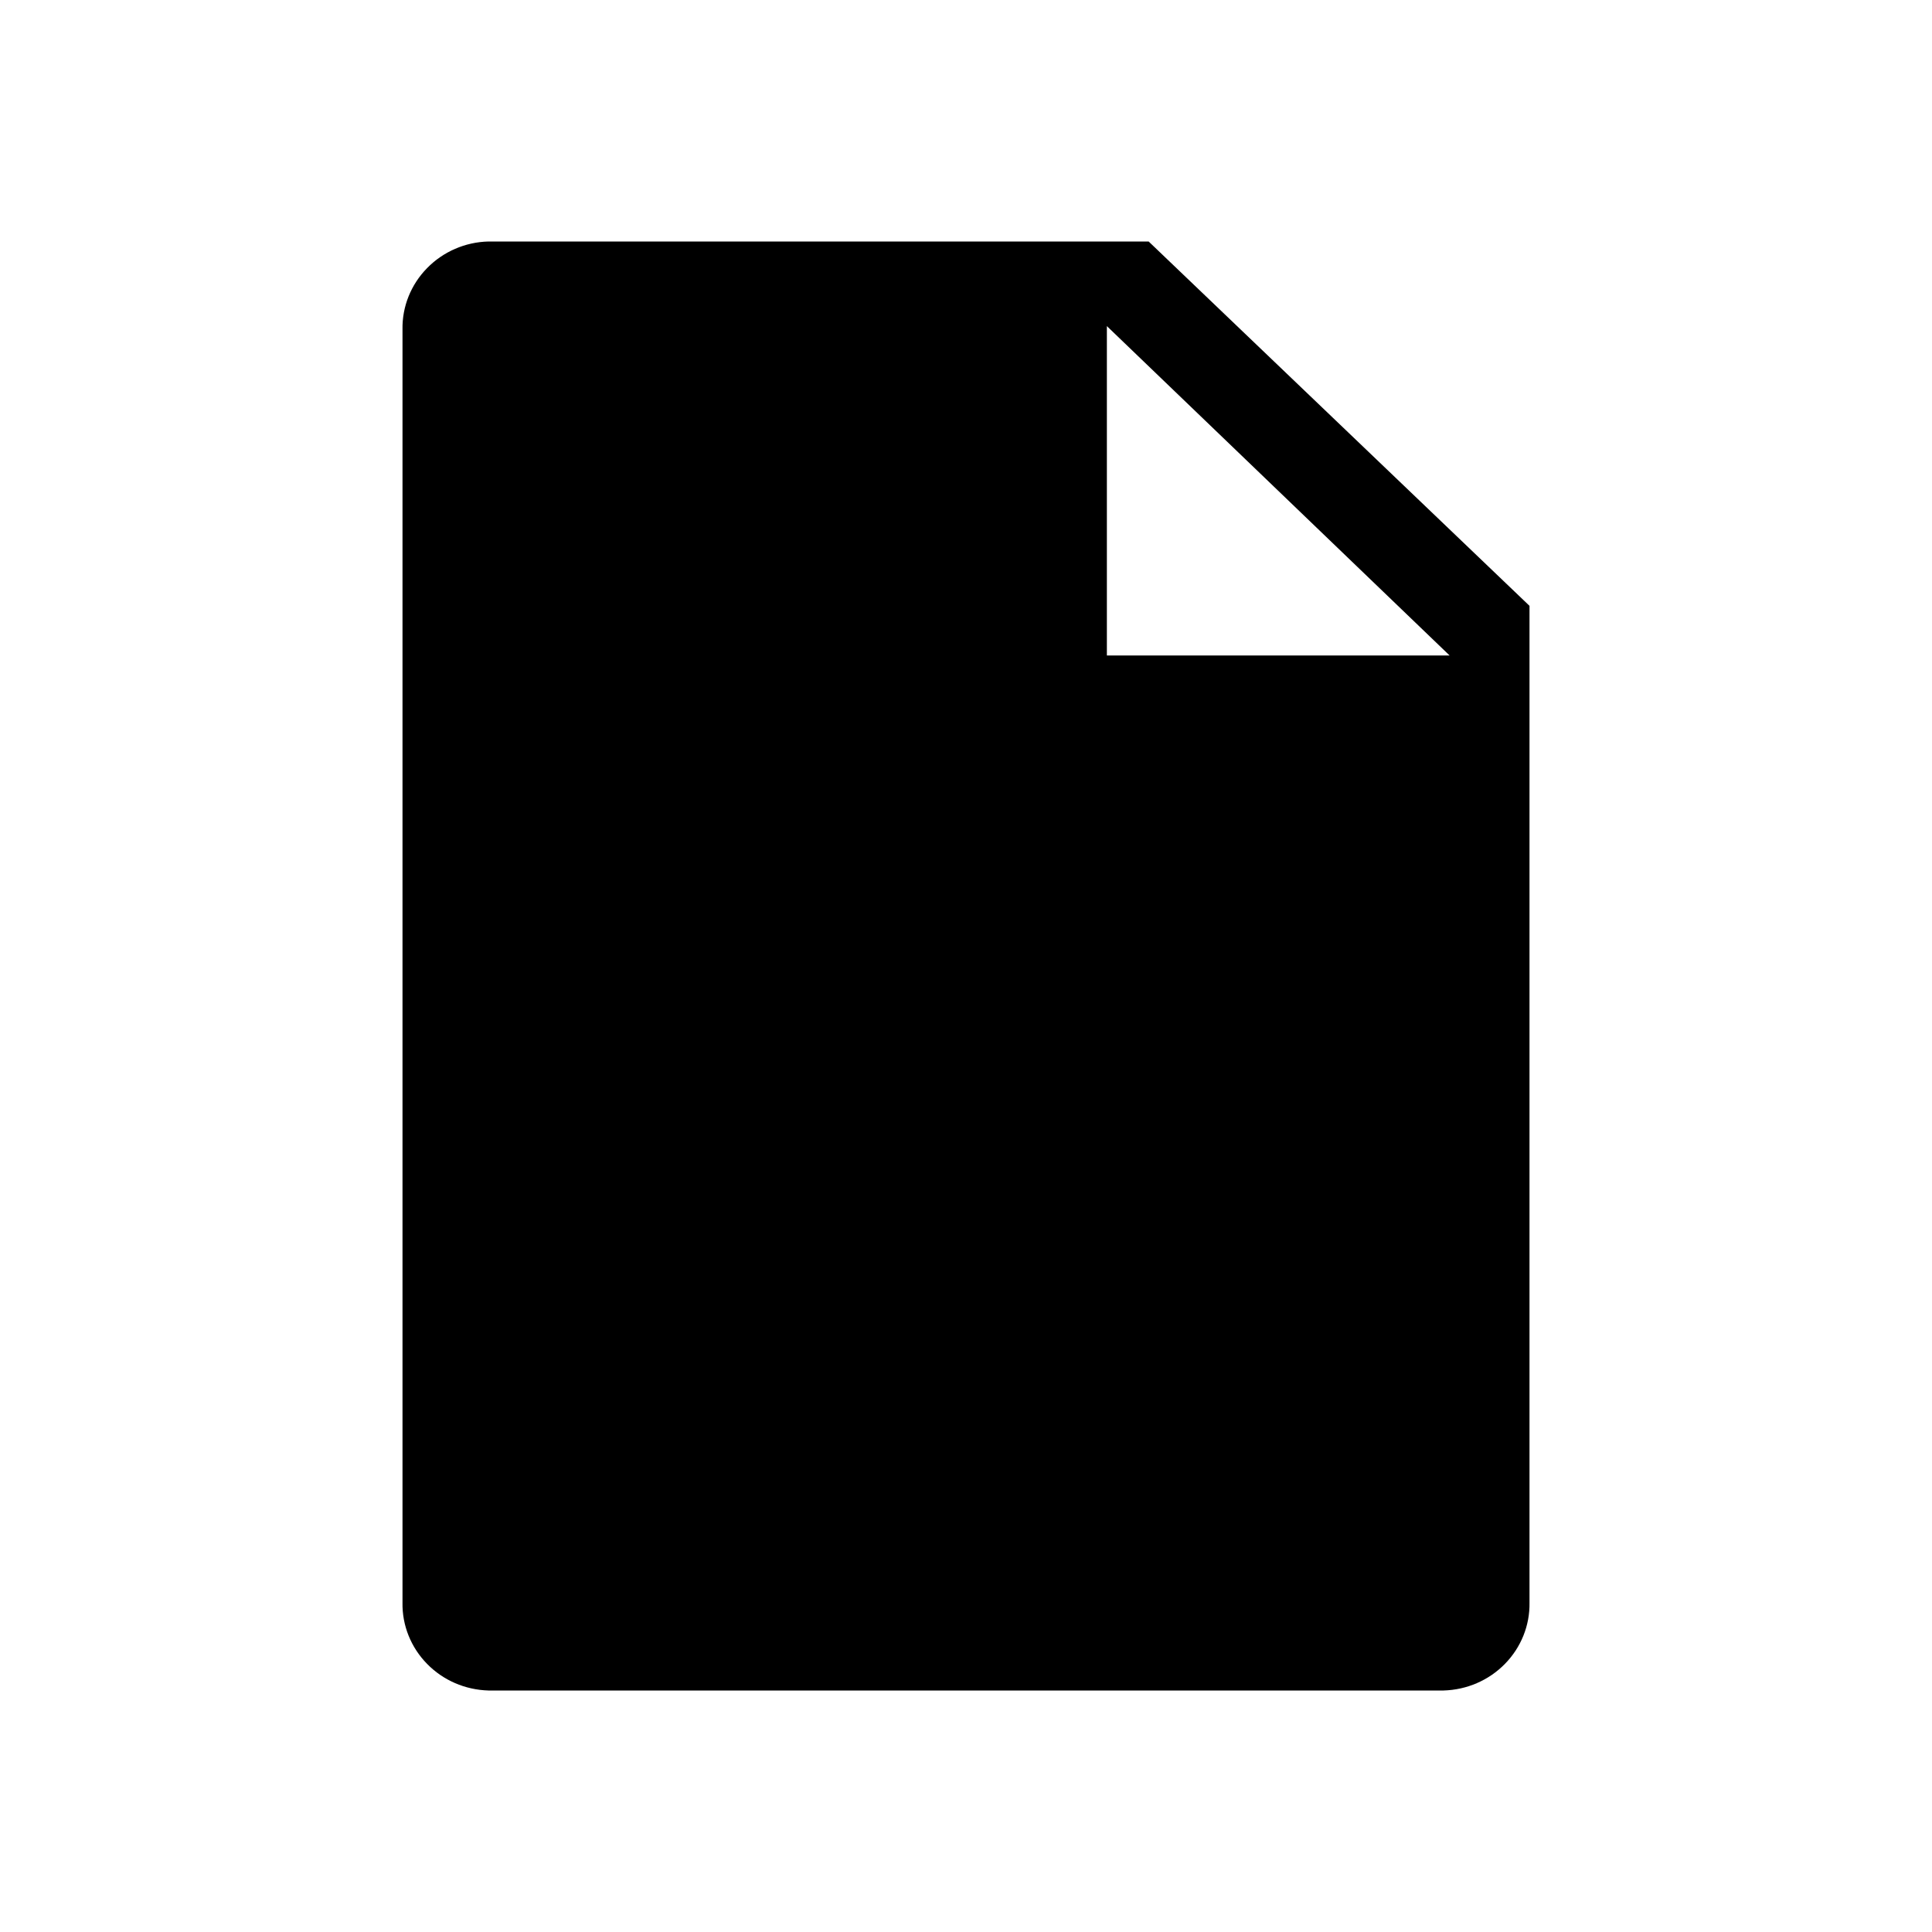<svg width="24" height="24" viewBox="0 0 24 24" fill="none" xmlns="http://www.w3.org/2000/svg">
<g clip-path="url(#clip0_2583_65221)">
<path d="M14.269 3H6.068C5.779 3.007 5.505 3.126 5.305 3.331C5.105 3.535 4.995 3.808 5 4.091V19.909C4.995 20.192 5.105 20.465 5.305 20.669C5.505 20.874 5.779 20.992 6.068 21H17.932C18.221 20.992 18.495 20.874 18.695 20.669C18.895 20.465 19.005 20.192 19 19.909V7.526L14.269 3ZM13.75 8.143V4.051L18.008 8.143H13.75Z" fill="black"/>
</g>
<defs>
<clipPath id="clip0_2583_65221">
<rect width="24" height="24" fill="white"/>
</clipPath>
</defs>
</svg>
